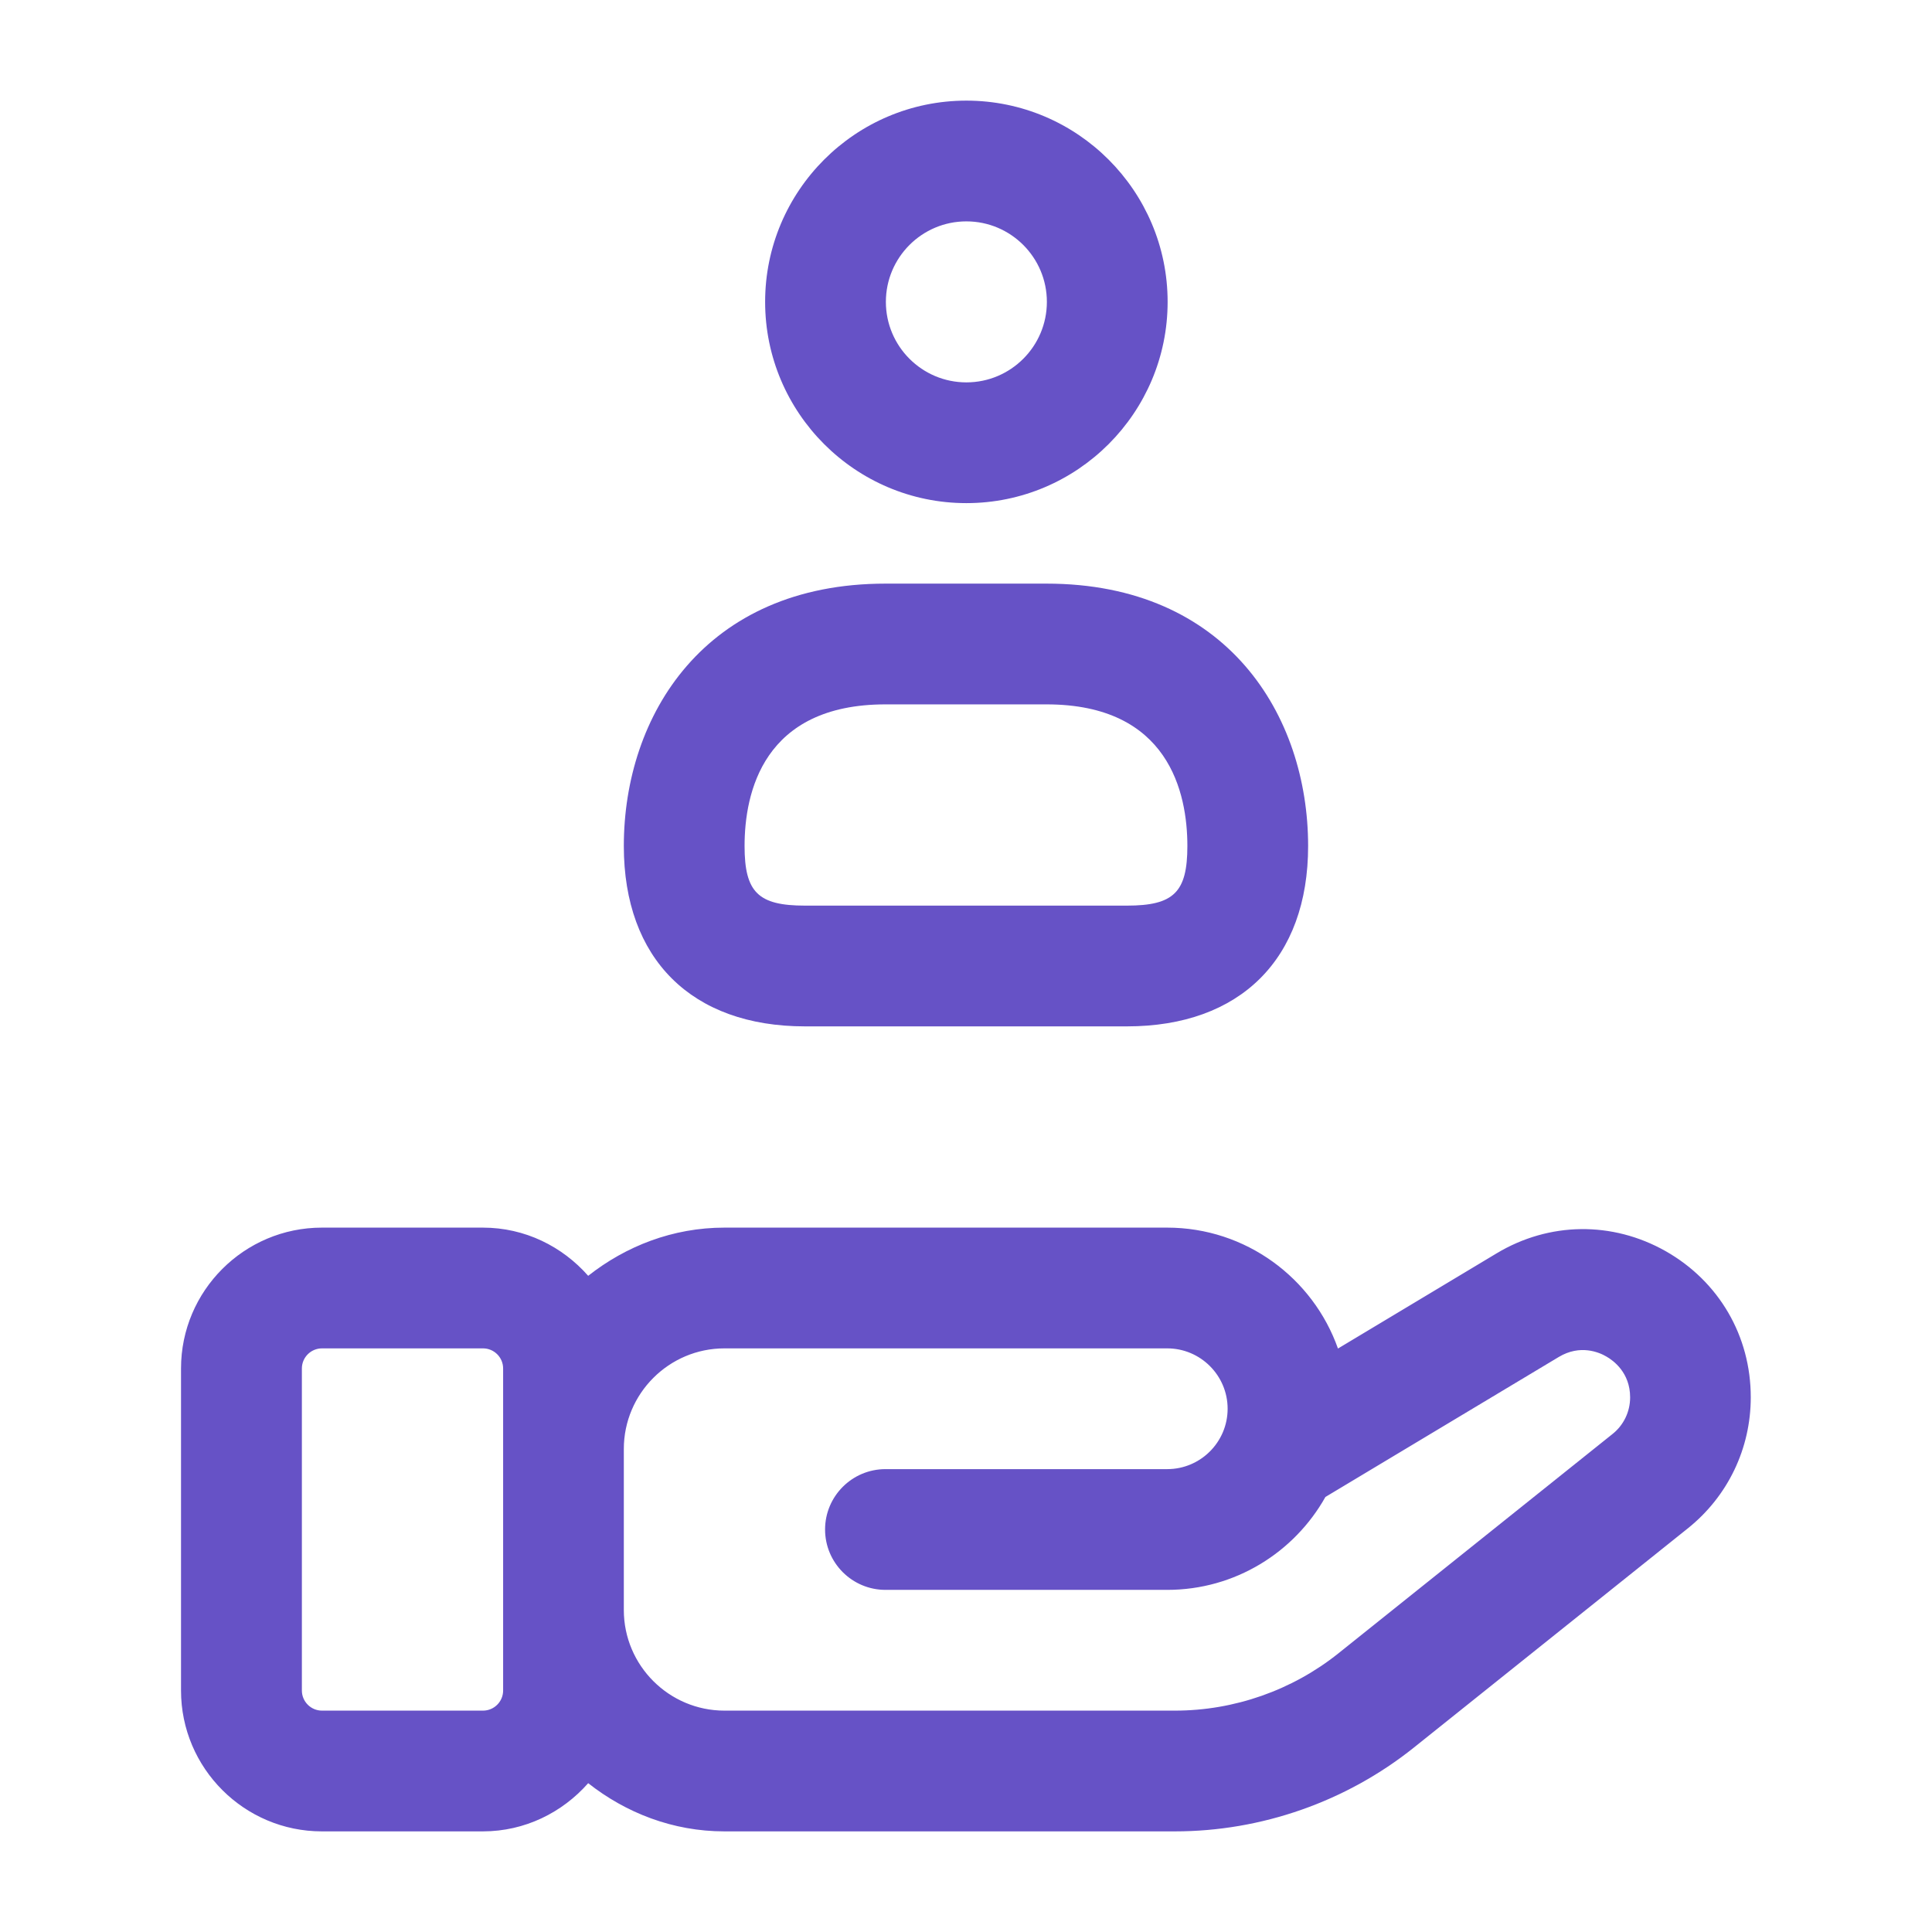<svg width="36" height="36" viewBox="0 0 36 36" fill="none" xmlns="http://www.w3.org/2000/svg">
<path d="M31.038 23.314C30.046 22.753 28.867 22.765 27.886 23.355L24.931 25.128C24.468 23.817 23.215 22.875 21.748 22.875H13.498C12.537 22.875 11.662 23.22 10.96 23.773C10.479 23.227 9.783 22.875 8.998 22.875H5.998C4.551 22.875 3.373 24.052 3.373 25.5V31.5C3.373 32.947 4.551 34.125 5.998 34.125H8.998C9.781 34.125 10.479 33.773 10.96 33.227C11.662 33.78 12.537 34.125 13.498 34.125H21.893C23.506 34.125 25.087 33.57 26.346 32.563L31.45 28.479C32.196 27.882 32.623 26.991 32.623 26.037C32.624 24.895 32.031 23.878 31.038 23.314ZM9.375 31.5C9.375 31.707 9.207 31.875 9 31.875H6C5.793 31.875 5.625 31.707 5.625 31.5V25.5C5.625 25.293 5.793 25.125 6 25.125H9C9.207 25.125 9.375 25.293 9.375 25.5V27V30V31.5ZM30.045 26.722L24.94 30.807C24.08 31.495 22.998 31.875 21.895 31.875H13.499C12.466 31.875 11.624 31.034 11.624 30V27C11.624 25.966 12.466 25.125 13.499 25.125H21.75C22.369 25.125 22.875 25.629 22.875 26.25C22.875 26.871 22.369 27.375 21.75 27.375H16.5C15.879 27.375 15.374 27.879 15.374 28.5C15.374 29.121 15.879 29.625 16.5 29.625H21.75C23.014 29.625 24.118 28.926 24.697 27.894L29.044 25.286C29.443 25.046 29.797 25.198 29.929 25.275C30.062 25.35 30.375 25.576 30.375 26.038C30.375 26.305 30.255 26.556 30.045 26.722ZM18.007 9.375C20.076 9.375 21.757 7.692 21.757 5.625C21.757 3.558 20.076 1.875 18.007 1.875C15.938 1.875 14.257 3.558 14.257 5.625C14.257 7.692 15.938 9.375 18.007 9.375ZM18.007 4.125C18.835 4.125 19.507 4.798 19.507 5.625C19.507 6.452 18.835 7.125 18.007 7.125C17.179 7.125 16.507 6.452 16.507 5.625C16.507 4.798 17.179 4.125 18.007 4.125ZM15.001 19.125H20.998C23.111 19.125 24.375 17.868 24.375 15.764C24.375 13.329 22.867 10.875 19.5 10.875H16.5C13.132 10.875 11.624 13.331 11.624 15.764C11.624 17.868 12.887 19.125 15.001 19.125ZM16.5 13.125H19.5C21.782 13.125 22.125 14.778 22.125 15.764C22.125 16.626 21.872 16.875 20.998 16.875H15.001C14.127 16.875 13.874 16.626 13.874 15.764C13.874 14.778 14.216 13.125 16.5 13.125Z" fill="#6652C6"/>
</svg>
